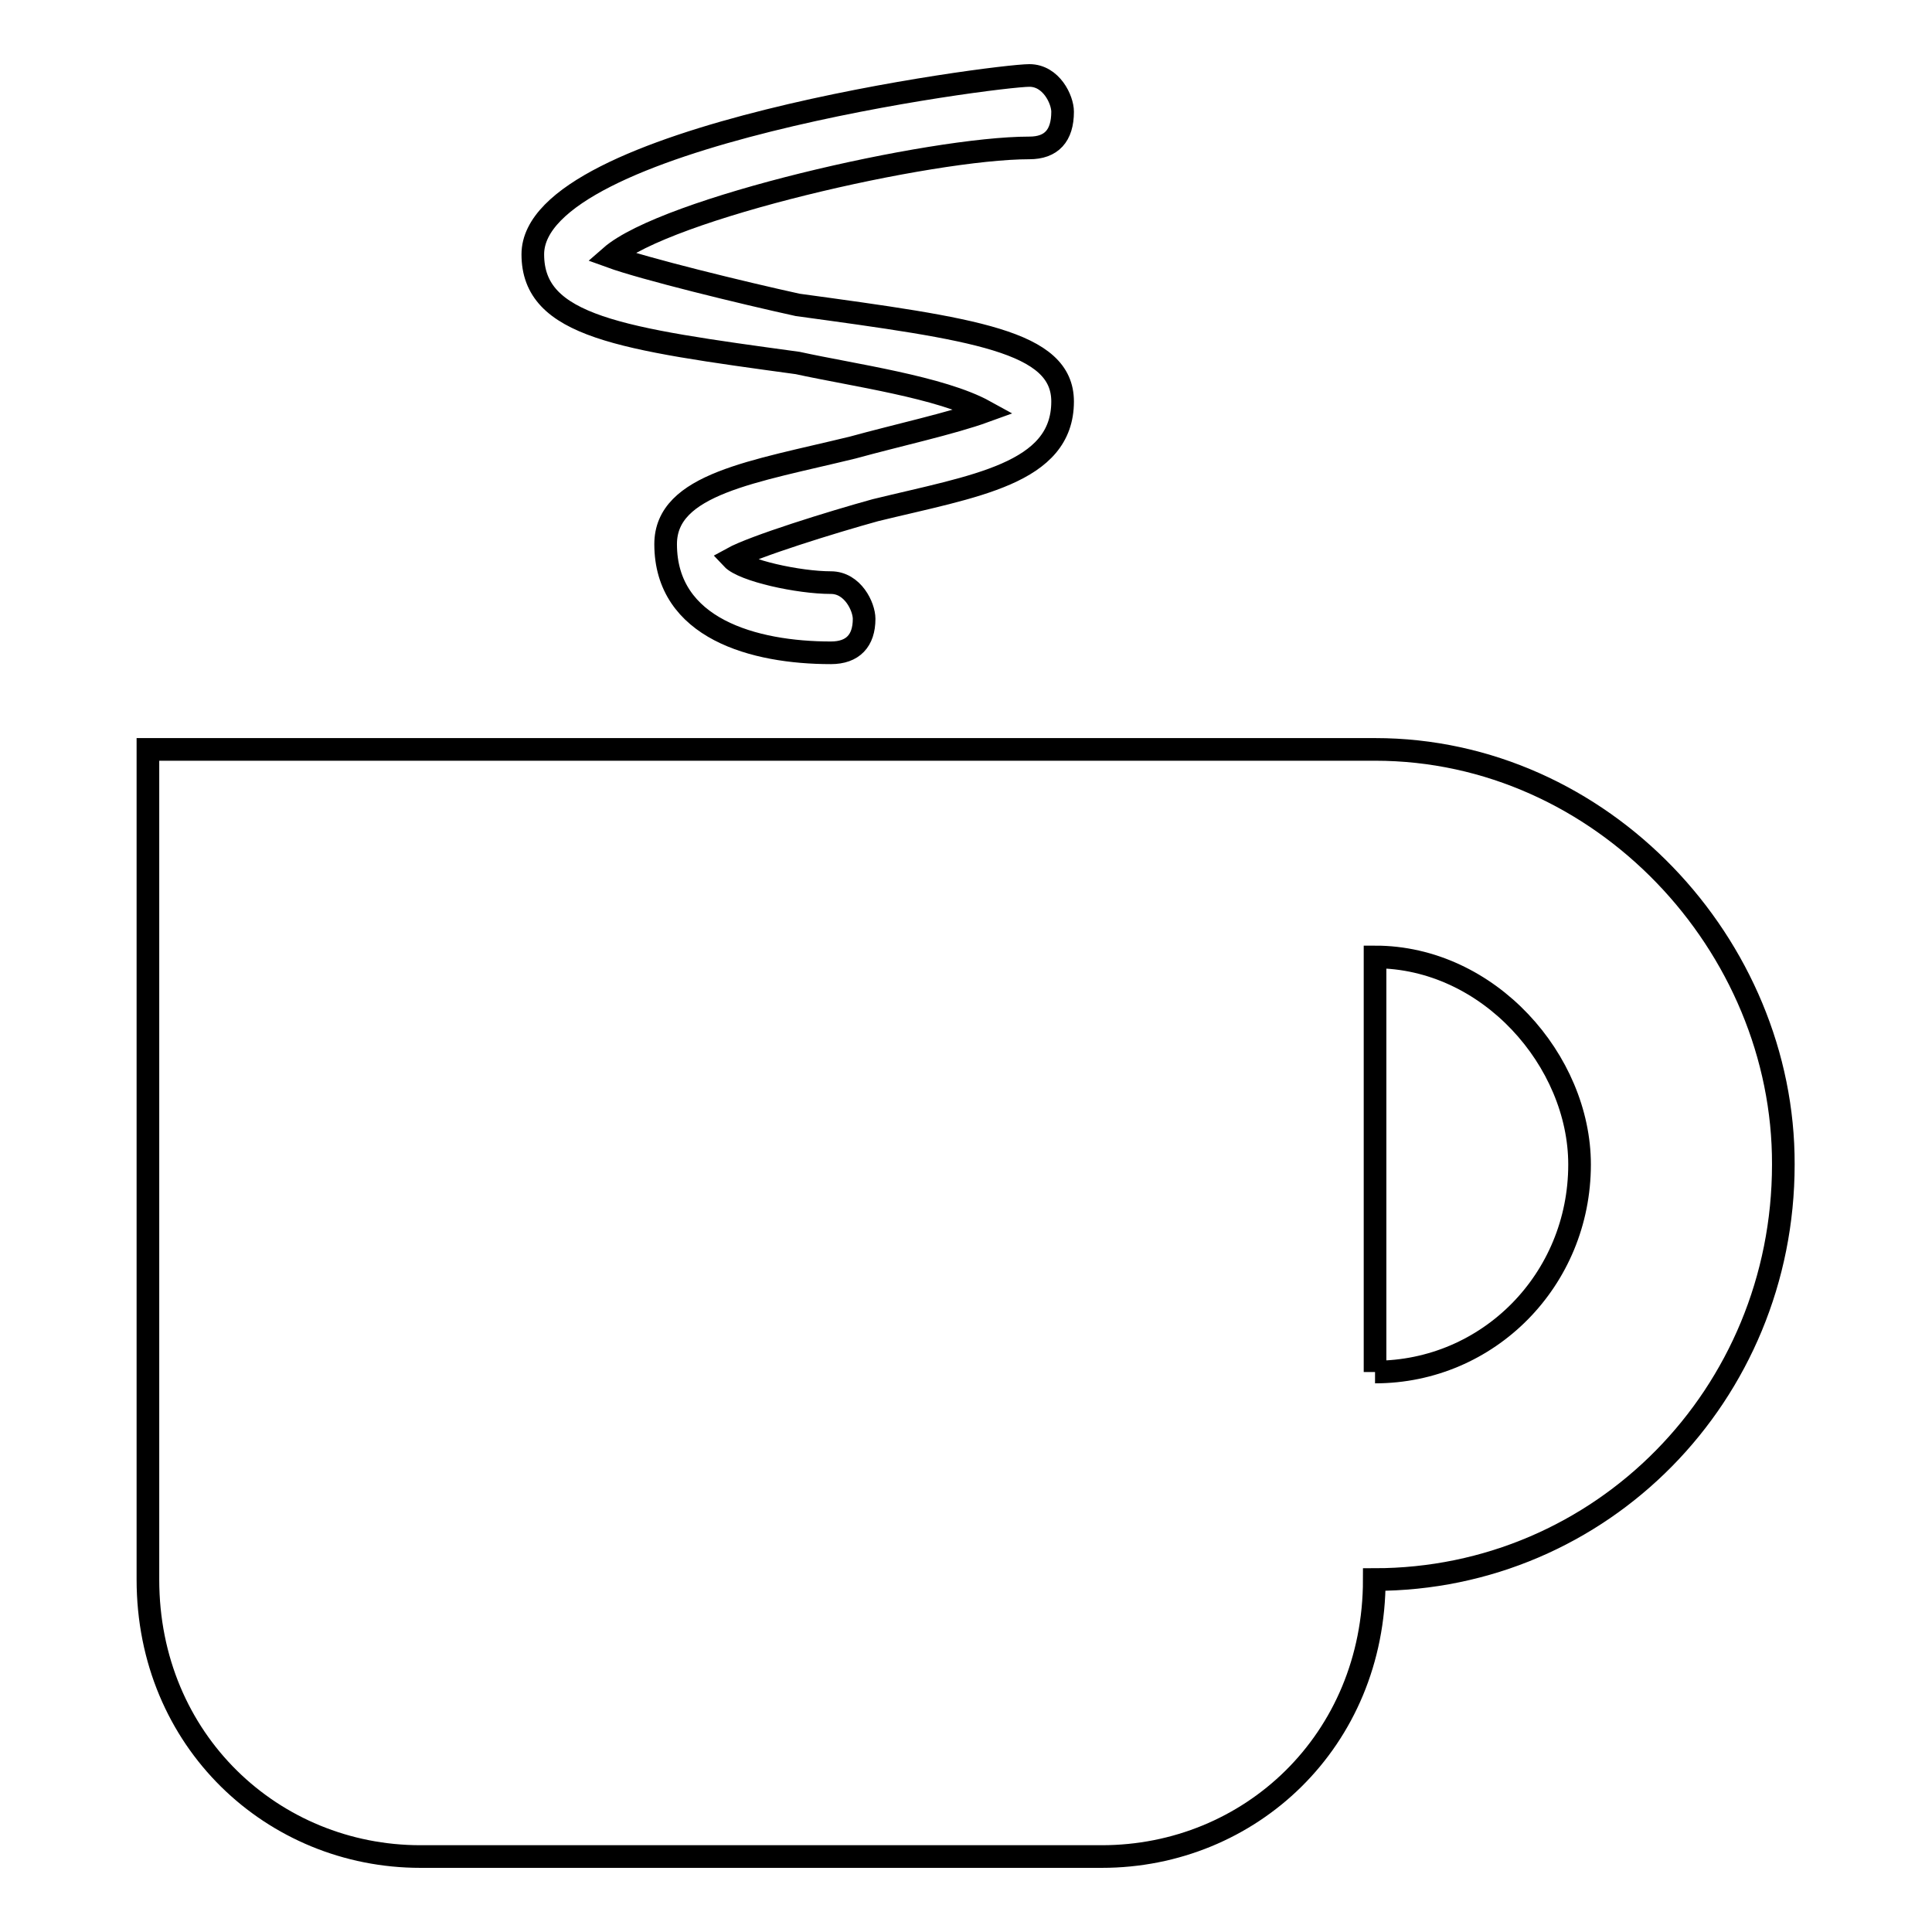<?xml version="1.0" encoding="utf-8"?>
<!-- Svg Vector Icons : http://www.onlinewebfonts.com/icon -->
<!DOCTYPE svg PUBLIC "-//W3C//DTD SVG 1.1//EN" "http://www.w3.org/Graphics/SVG/1.1/DTD/svg11.dtd">
<svg version="1.1" xmlns="http://www.w3.org/2000/svg" xmlns:xlink="http://www.w3.org/1999/xlink" x="0px" y="0px" viewBox="0 0 256 256" enable-background="new 0 0 256 256" xml:space="preserve">
<g> <path stroke-width="3" fill-opacity="0" stroke="#000000"  d="M182.2,99.3c-162.6,0-162.6,0-162.6,0c0,18.3,0,18.3,0,18.3l0,0c0,91.7,0,91.7,0,91.7 c0,21.4,16.6,36.7,36.1,36.7c90.3,0,90.3,0,90.3,0c19.6,0,36.1-15.3,36.1-36.7c30.1,0,54.2-24.5,54.2-55 C236.4,125.3,212.3,99.3,182.2,99.3 M182.2,181.8c0-55,0-55,0-55c15.1,0,27.1,13.8,27.1,27.5C209.3,169.6,197.2,181.8,182.2,181.8  M110.1,86.5c-10.2,0-21.9-3.2-21.9-14.4c0-8,11.7-9.6,24.8-12.8c5.8-1.6,13.1-3.2,17.5-4.8c-5.8-3.2-17.5-4.8-24.8-6.4 c-23.4-3.2-35.1-4.8-35.1-14.4C70.6,18,132,10,136.4,10c2.9,0,4.4,3.2,4.4,4.8c0,3.2-1.5,4.8-4.4,4.8c-13.1,0-48.2,8-55.5,14.4 c4.4,1.6,17.5,4.8,24.8,6.4c23.4,3.2,35.1,4.8,35.1,12.8c0,9.6-11.7,11.2-24.8,14.4c-5.8,1.6-16.1,4.8-19,6.4 c1.5,1.6,8.8,3.2,13.1,3.2c2.9,0,4.4,3.2,4.4,4.8C114.5,84.9,113,86.5,110.1,86.5"/></g>
</svg>